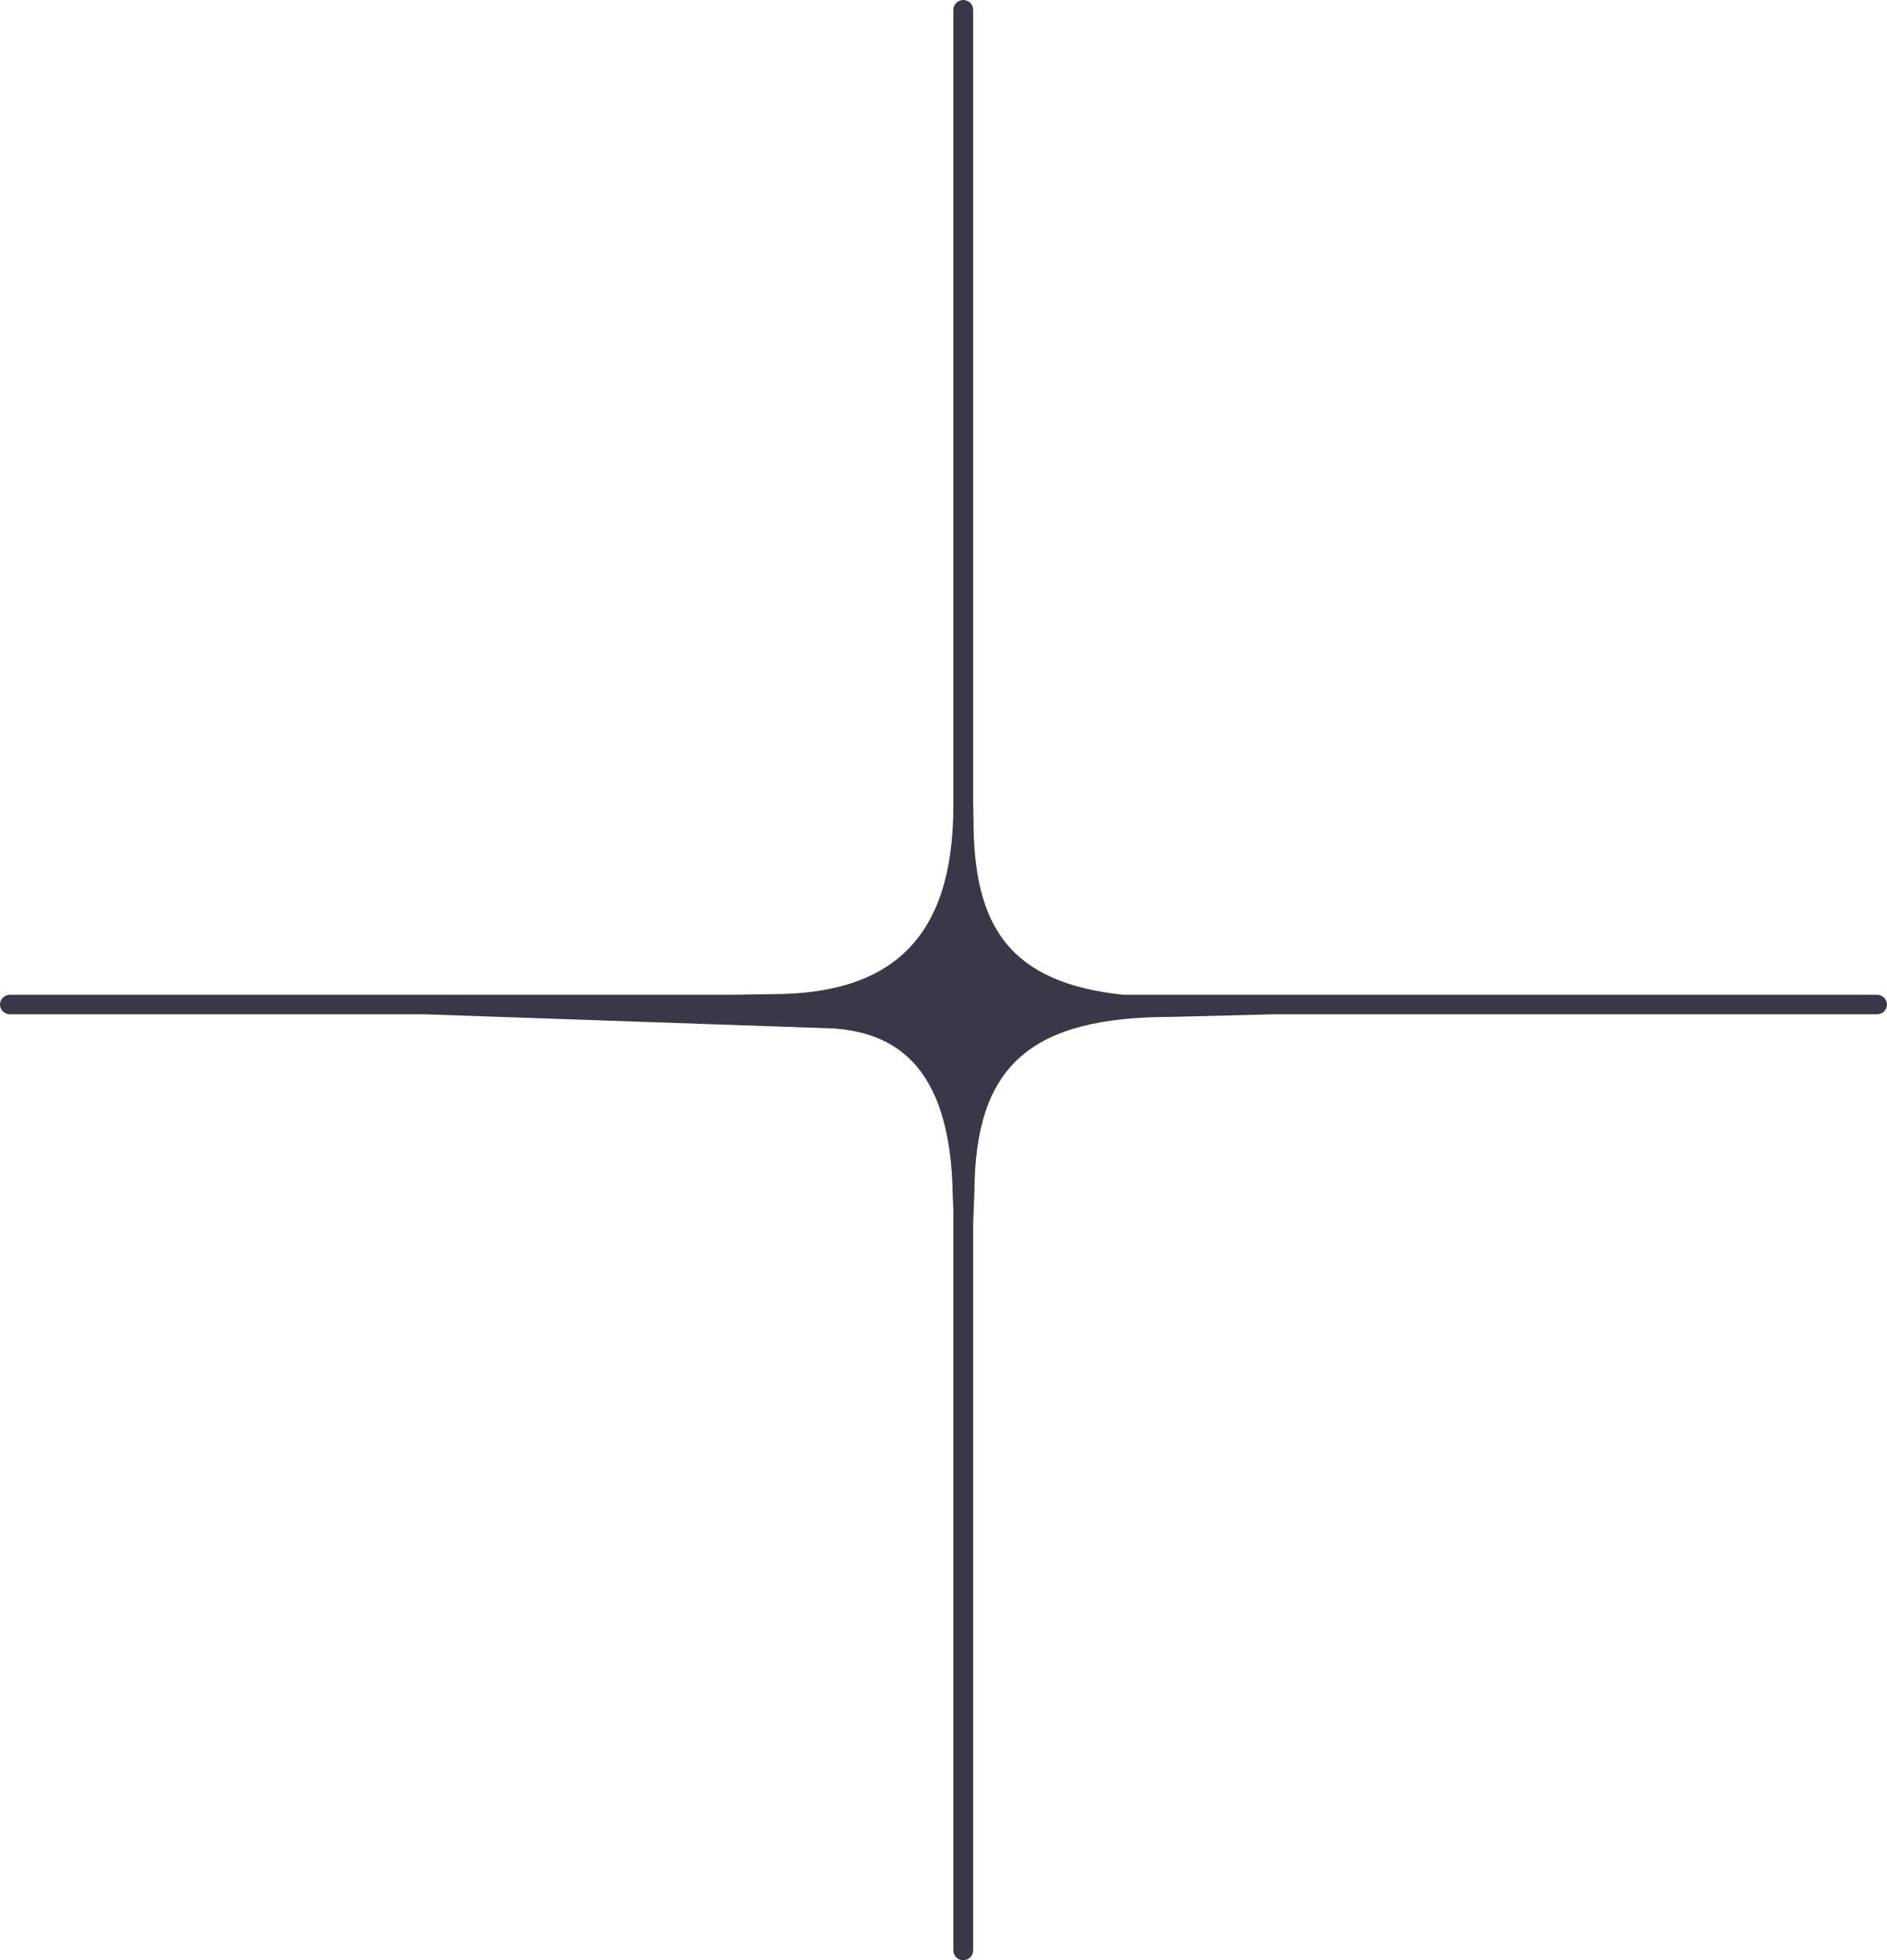<svg width="519" height="539" viewBox="0 0 519 539" fill="none" xmlns="http://www.w3.org/2000/svg">
<path d="M516.323 273.526H308.918C277.814 270.213 267.743 254.949 267.743 225.387L267.658 220.565V2.684C267.658 1.216 266.426 0 264.939 0C263.452 0 262.219 1.216 262.219 2.684V221.613C262.177 258.262 245.053 273.358 212.291 273.358L201.286 273.526H2.72C1.232 273.526 0 274.742 0 276.209C0 277.677 1.232 278.893 2.72 278.893H116.684L229.458 282.793C244.458 284.009 261.582 291.179 262.049 329.002L262.219 332.734V536.316C262.219 537.784 263.452 539 264.939 539C266.426 539 267.658 537.784 267.658 536.316V336.424L267.998 327.535C268.253 293.066 283.296 279.606 322.304 279.606L350.263 278.893H516.281C517.768 278.893 519 277.677 519 276.209C519 274.742 517.768 273.526 516.281 273.526H516.323Z" fill="#3A3748"/>
</svg>
